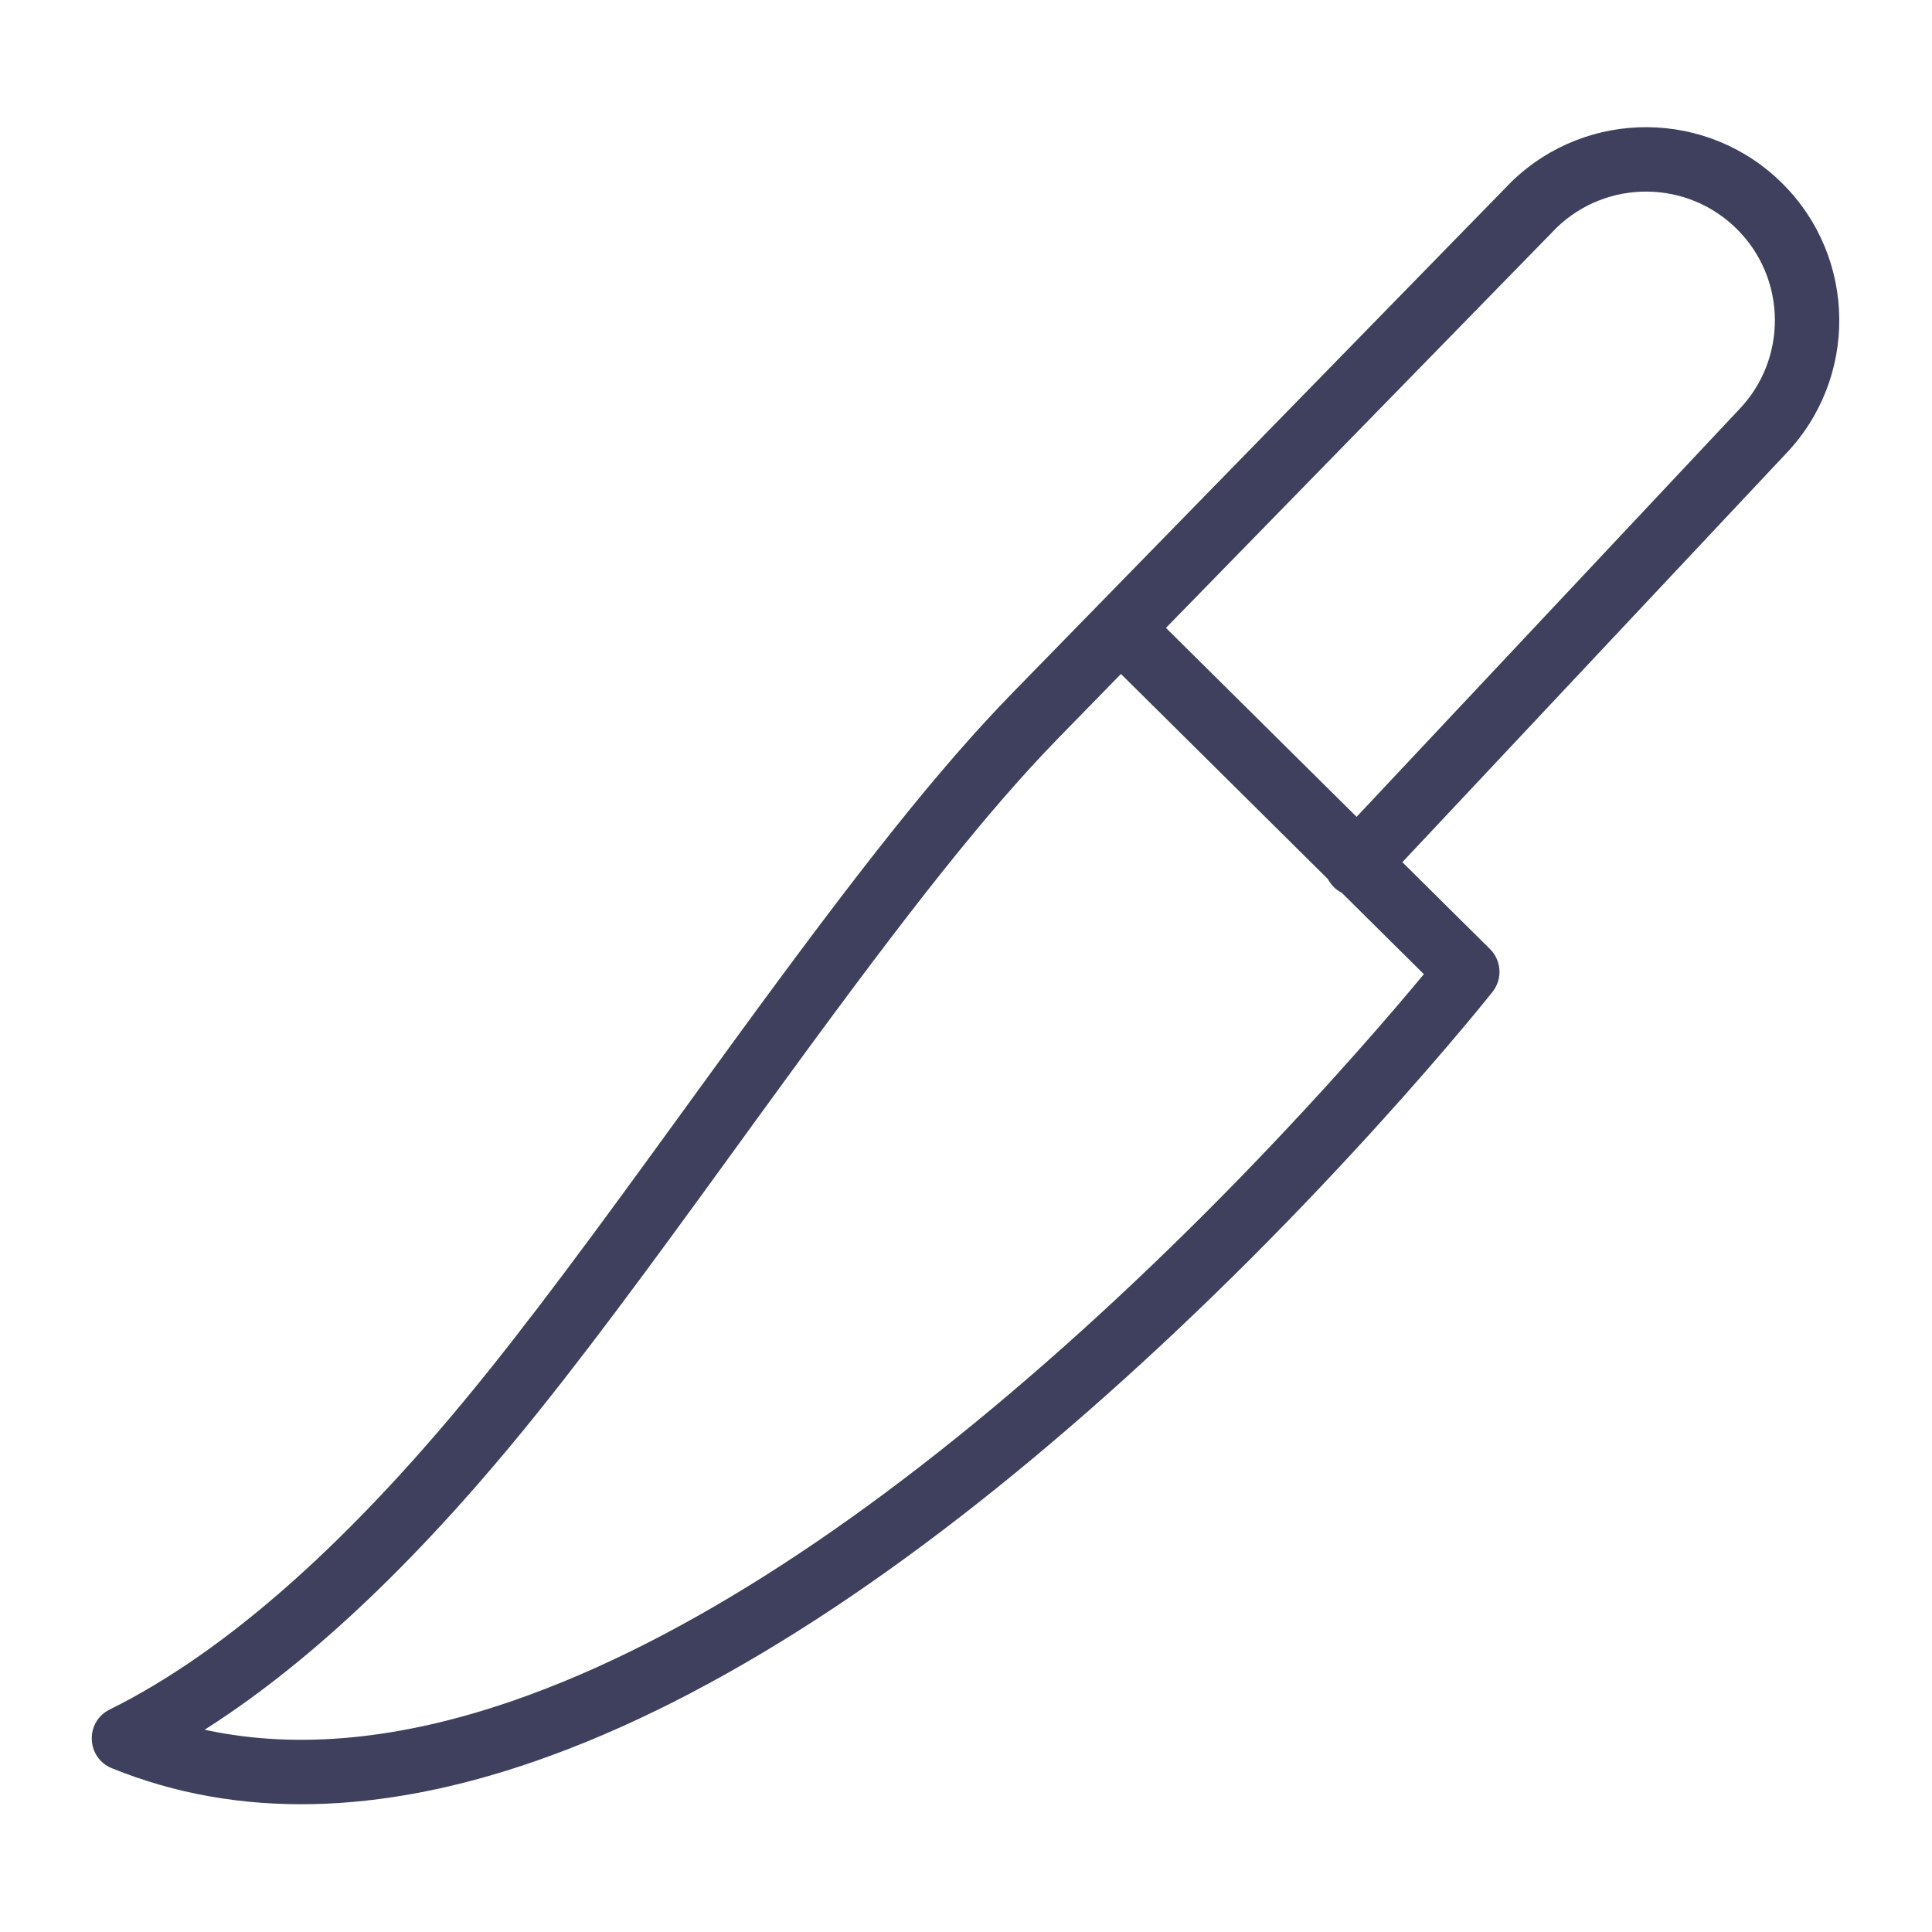 <svg xmlns:xlink="http://www.w3.org/1999/xlink" xmlns="http://www.w3.org/2000/svg" version="1.1" viewBox="0 0 1200 1200" height="1200px" width="1200px">
    <title>Steak knife icon</title>
    <g fill-rule="evenodd" fill="none" stroke-width="1" stroke="none" id="Steak-knife-icon">
        <path fill-rule="nonzero" fill="#3E405E" id="Path" d="M939.012,112.683 C986.106,67.21 1060.962,67.86 1107.258,114.144 C1153.557,160.432 1154.207,235.277 1108.72,282.362 L1108.916,282.155 L871.029,535.519 L925.439,589.442 C932.583,596.522 933.345,607.787 927.277,615.758 L927.04,616.063 C926.821,616.34 926.413,616.852 925.819,617.591 C924.847,618.802 923.697,620.226 922.371,621.855 C918.605,626.481 914.18,631.836 909.124,637.86 C894.717,655.024 878.119,674.132 859.551,694.7 C806.516,753.447 748.268,812.194 686.547,867.075 C565.079,975.08 445.446,1054.666 332.399,1093.915 C236.553,1127.193 148.119,1130.253 69.467,1098.271 C53.498,1091.778 52.676,1069.474 68.123,1061.822 C141.402,1025.523 219.735,955.8 302.646,852.5 C322.184,828.158 343.341,800.436 368.454,766.484 C378.762,752.547 389.623,737.721 402.674,719.792 C407.769,712.794 412.977,705.627 419.987,695.97 C420.731,694.945 422.372,692.686 424.054,690.368 L424.666,689.525 C426.346,687.21 427.965,684.98 428.669,684.01 L428.729,683.925 L428.732,683.921 L428.749,683.899 L428.785,683.848 L428.811,683.815 L428.836,683.778 L428.864,683.741 L428.883,683.716 L428.889,683.706 L428.922,683.661 L428.938,683.637 L428.949,683.624 L428.98,683.58 L429.005,683.547 L429.006,683.544 L429.022,683.524 L429.117,683.392 C432.29,679.021 434.712,675.685 437.069,672.44 L437.39,671.998 C444.896,661.664 451.071,653.178 457,645.051 C533.929,539.614 582.803,477.556 629.5,429.722 C648.732,410.021 664.888,393.472 679.232,378.779 L681.142,376.82 L681.269,376.682 C681.354,376.589 681.44,376.497 681.528,376.406 L681.793,376.133 C681.882,376.043 681.972,375.954 682.063,375.866 L682.243,375.692 L684.528,373.353 C701.917,355.541 716.724,340.374 731.42,325.319 L735.828,320.804 C779.925,275.632 825.259,229.194 938.593,113.099 C938.731,112.958 938.871,112.82 939.012,112.683 Z M1078.977,142.432 C1048.11,111.573 998.197,111.139 966.797,141.458 L966.972,141.29 L961.606,146.788 C852.371,258.684 807.813,304.327 764.451,348.746 L760.043,353.261 C749.02,364.552 737.936,375.906 725.747,388.392 L724.186,389.99 L842.607,507.352 L1079.755,254.776 C1079.788,254.741 1079.821,254.707 1079.853,254.672 L1079.952,254.57 C1110.276,223.181 1109.842,173.289 1078.977,142.432 Z M461.264,707.196 L461.236,707.237 L461.209,707.275 L461.181,707.311 L461.158,707.345 C460.533,708.206 458.819,710.566 457.037,713.022 L456.425,713.865 C456.374,713.936 456.323,714.006 456.272,714.076 L455.968,714.495 C454.451,716.584 453.034,718.537 452.357,719.469 C445.337,729.139 440.119,736.319 435.013,743.334 C421.906,761.338 410.99,776.242 400.613,790.27 C375.213,824.611 353.755,852.727 333.841,877.538 C263.117,965.654 194.916,1030.888 128.977,1073.153 L127.083,1074.359 L129.145,1074.798 C185.975,1086.659 248.679,1080.249 316.662,1057.029 L319.28,1056.128 C426.477,1018.909 542.078,942.006 659.967,837.183 C720.506,783.354 777.746,725.624 829.861,667.896 C848.096,647.697 864.379,628.95 878.487,612.143 C880.501,609.743 882.411,607.454 884.214,605.281 L884.386,605.072 L833.377,554.52 L833.317,554.49 C831.812,553.713 830.383,552.732 829.07,551.545 L828.791,551.287 C827.125,549.723 825.786,547.941 824.778,546.026 L824.746,545.966 L696.243,418.613 L693.837,421.079 C684.088,431.066 673.476,441.937 661.693,454.007 L658.122,457.664 C613.189,503.692 565.134,564.71 489.313,668.628 C483.403,676.728 477.245,685.192 469.754,695.505 C467.191,699.034 464.586,702.622 461.051,707.492 L461.404,707.006 L461.394,707.019 L461.378,707.041 L461.356,707.071 L461.328,707.11 L461.281,707.173 L461.264,707.196 Z"></path>
    </g>
</svg>